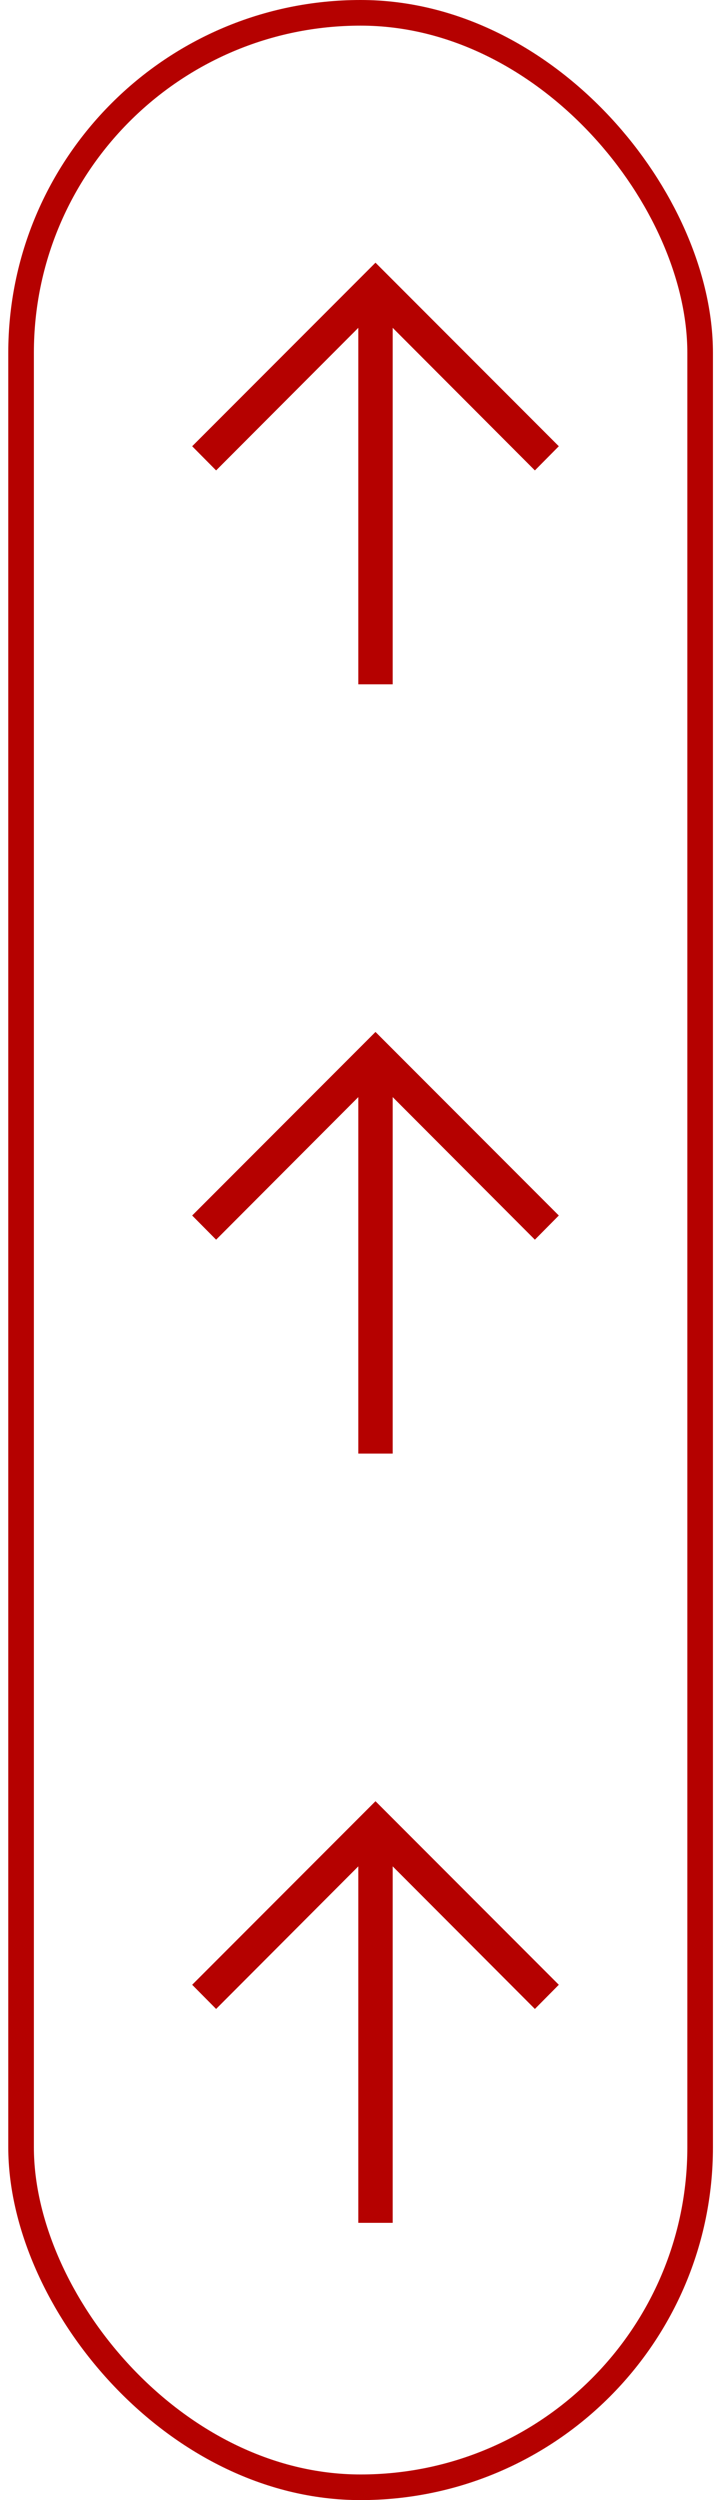 <?xml version="1.0" encoding="UTF-8"?> <svg xmlns="http://www.w3.org/2000/svg" width="56" height="195" viewBox="0 0 56 195" fill="none"><rect x="1.646" y="1" width="53.037" height="193" rx="26.518" stroke="#B50100" stroke-width="2"></rect><path d="M43.645 34.806L41.776 36.692L30.67 25.57L30.67 53.375L27.985 53.375L27.985 25.57L16.879 36.692L15.009 34.806L29.327 20.488L43.645 34.806Z" fill="#B50100"></path><path d="M43.645 94.806L41.776 96.692L30.67 85.57L30.67 113.375L27.985 113.375L27.985 85.57L16.879 96.692L15.009 94.806L29.327 80.488L43.645 94.806Z" fill="#B50100"></path><path d="M43.645 154.806L41.776 156.692L30.67 145.57L30.67 173.375L27.985 173.375L27.985 145.57L16.879 156.692L15.009 154.806L29.327 140.488L43.645 154.806Z" fill="#B50100"></path></svg> 